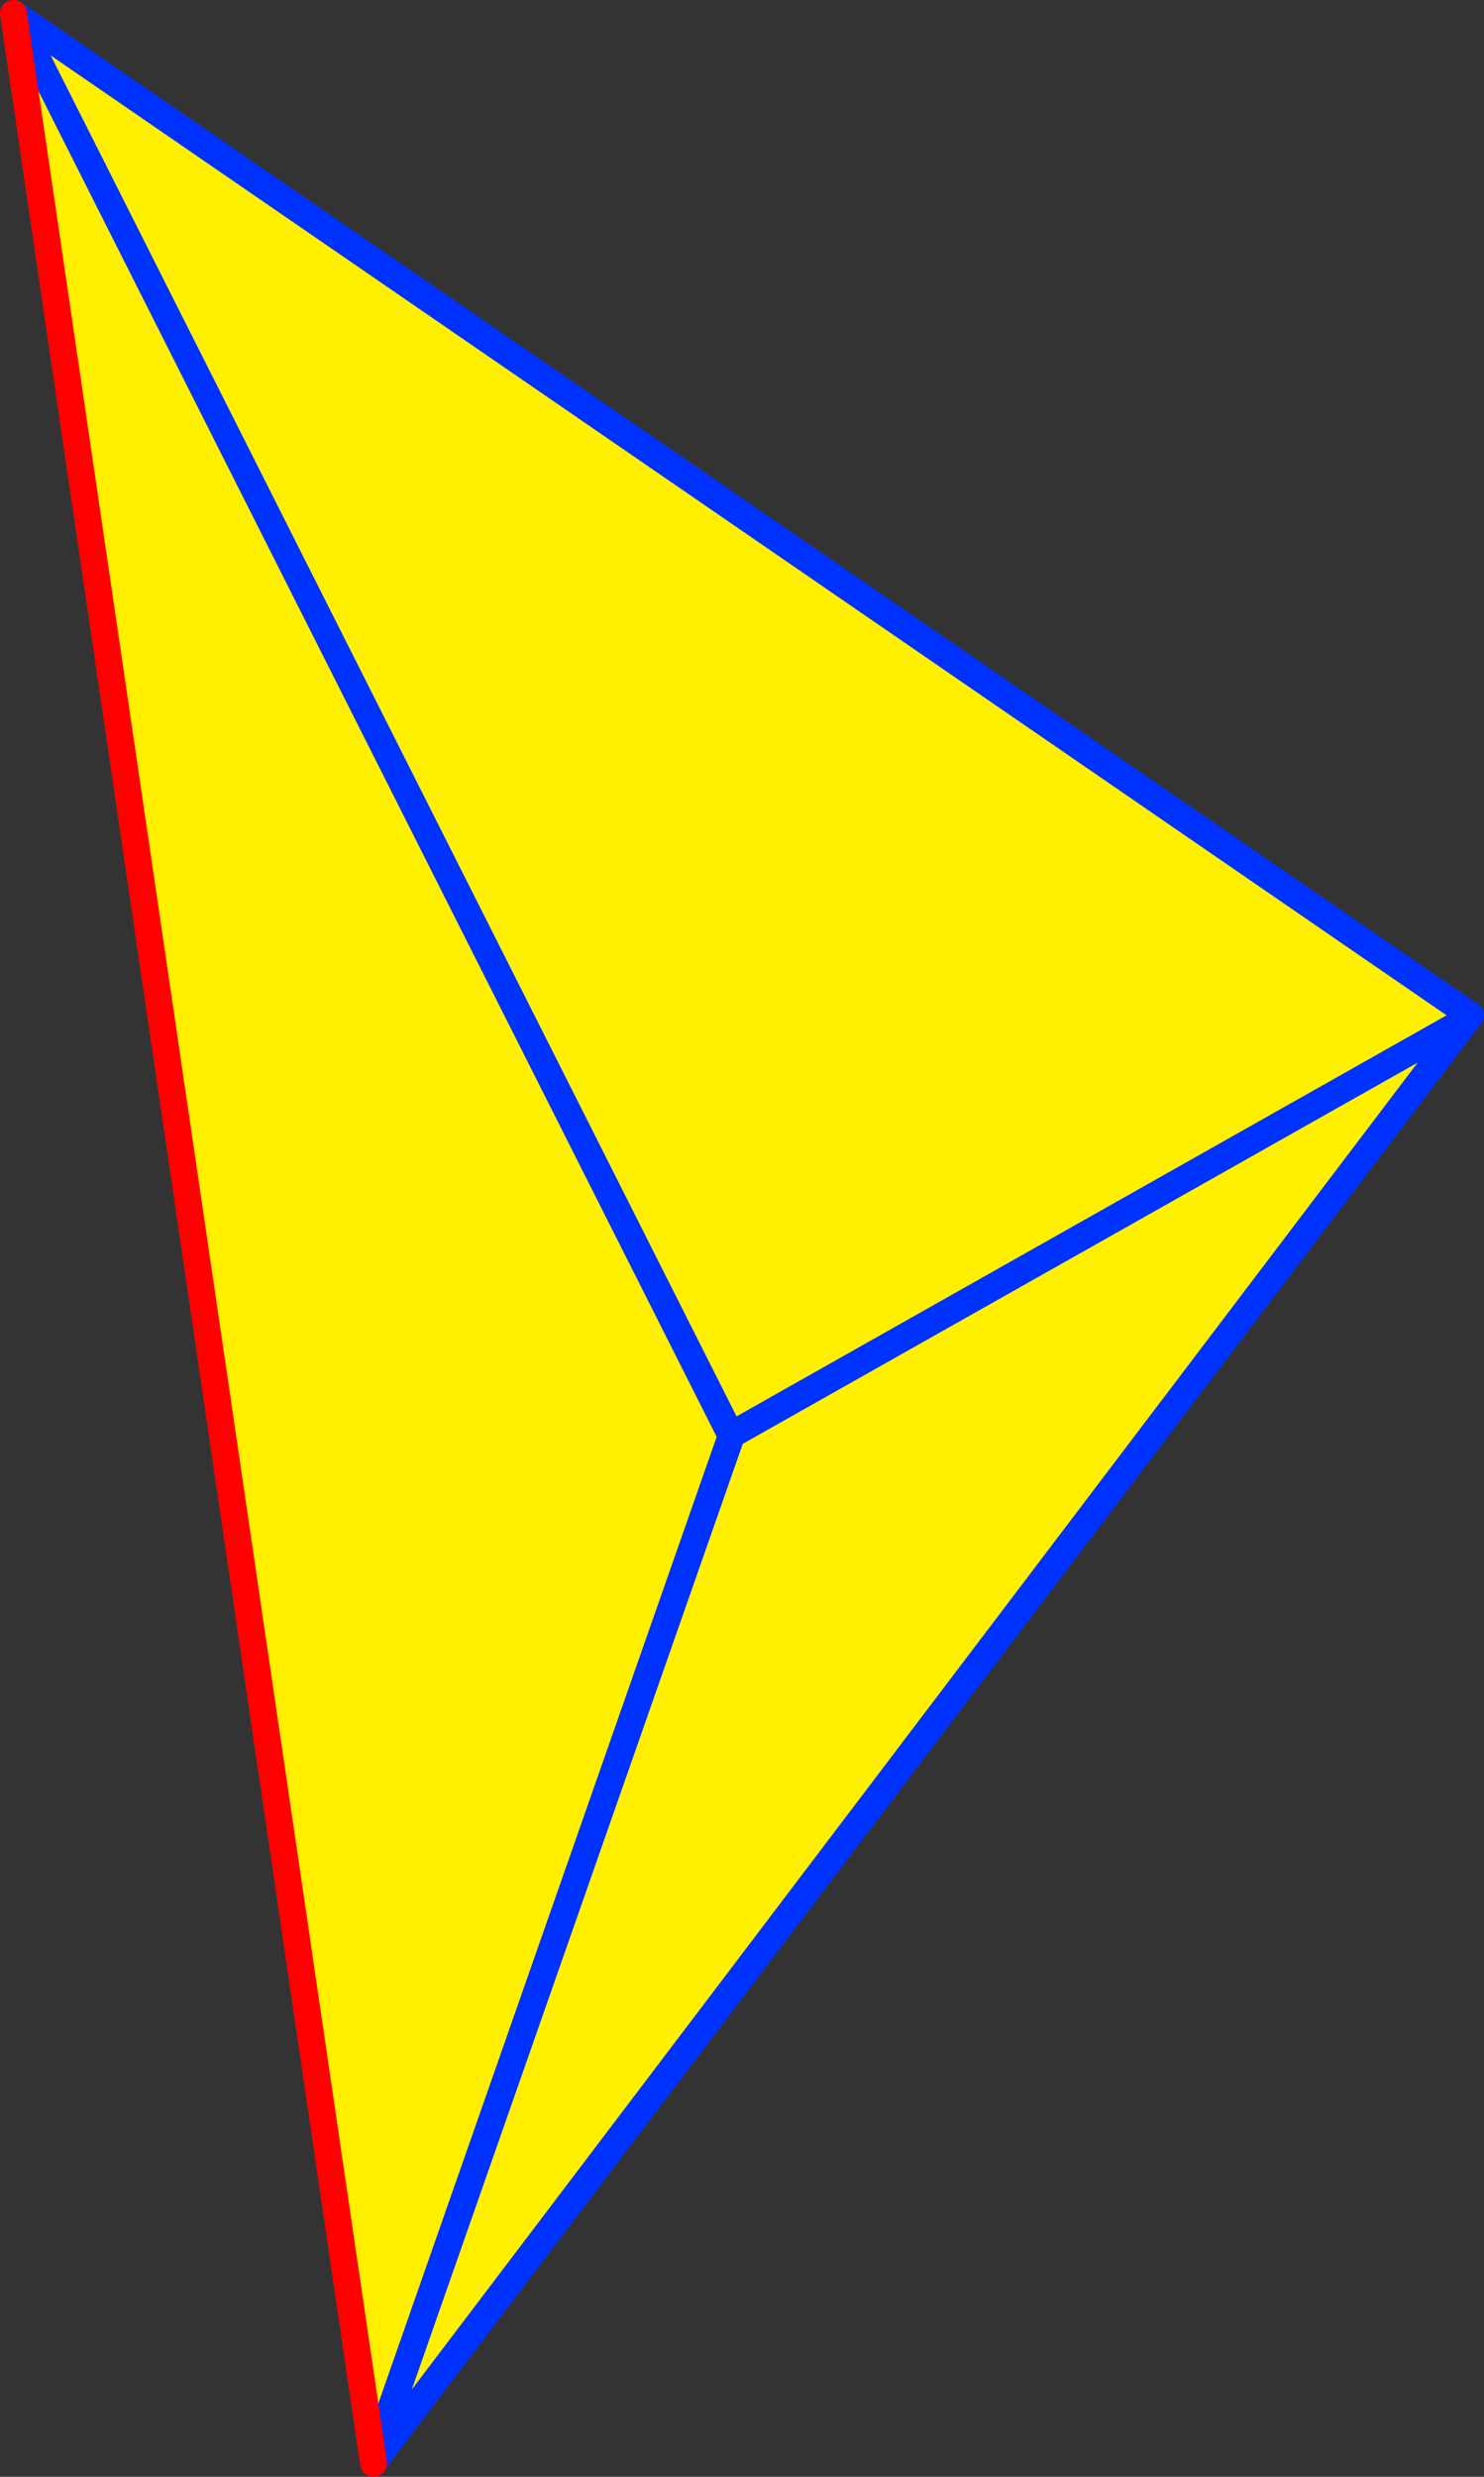 <?xml version="1.0" encoding="UTF-8" standalone="no"?>
<svg xmlns:xlink="http://www.w3.org/1999/xlink" height="183.55px" width="110.05px" xmlns="http://www.w3.org/2000/svg">
  <rect width="100%" height="100%" fill="#333333" stroke="none"/>
  <g transform="matrix(1.0, 0.0, 0.0, 1.0, -290.3, -148.55)">
    <path d="M291.3 149.55 L399.35 223.8 399.15 224.05 318.55 330.3 318.3 329.85 Q318.05 330.0 317.85 330.1 L291.3 149.55 M399.15 224.05 L344.5 254.9 344.55 254.9 318.3 329.85 344.55 254.9 344.5 254.9 291.7 150.2 344.5 254.9 399.15 224.05" fill="#fff000" fill-rule="evenodd" stroke="none"/>
    <path d="M291.3 149.55 L399.35 223.8 399.15 224.05 318.55 330.3 318.0 331.1 M318.3 329.85 L344.55 254.9 344.5 254.9 291.7 150.2 M344.5 254.9 L399.15 224.05" fill="none" stroke="#0032ff" stroke-linecap="round" stroke-linejoin="round" stroke-width="2.0"/>
    <path d="M318.0 331.1 L317.85 330.1 291.3 149.55 Z" fill="none" stroke="#ff0000" stroke-linecap="round" stroke-linejoin="round" stroke-width="2.0"/>
  </g>
</svg>
